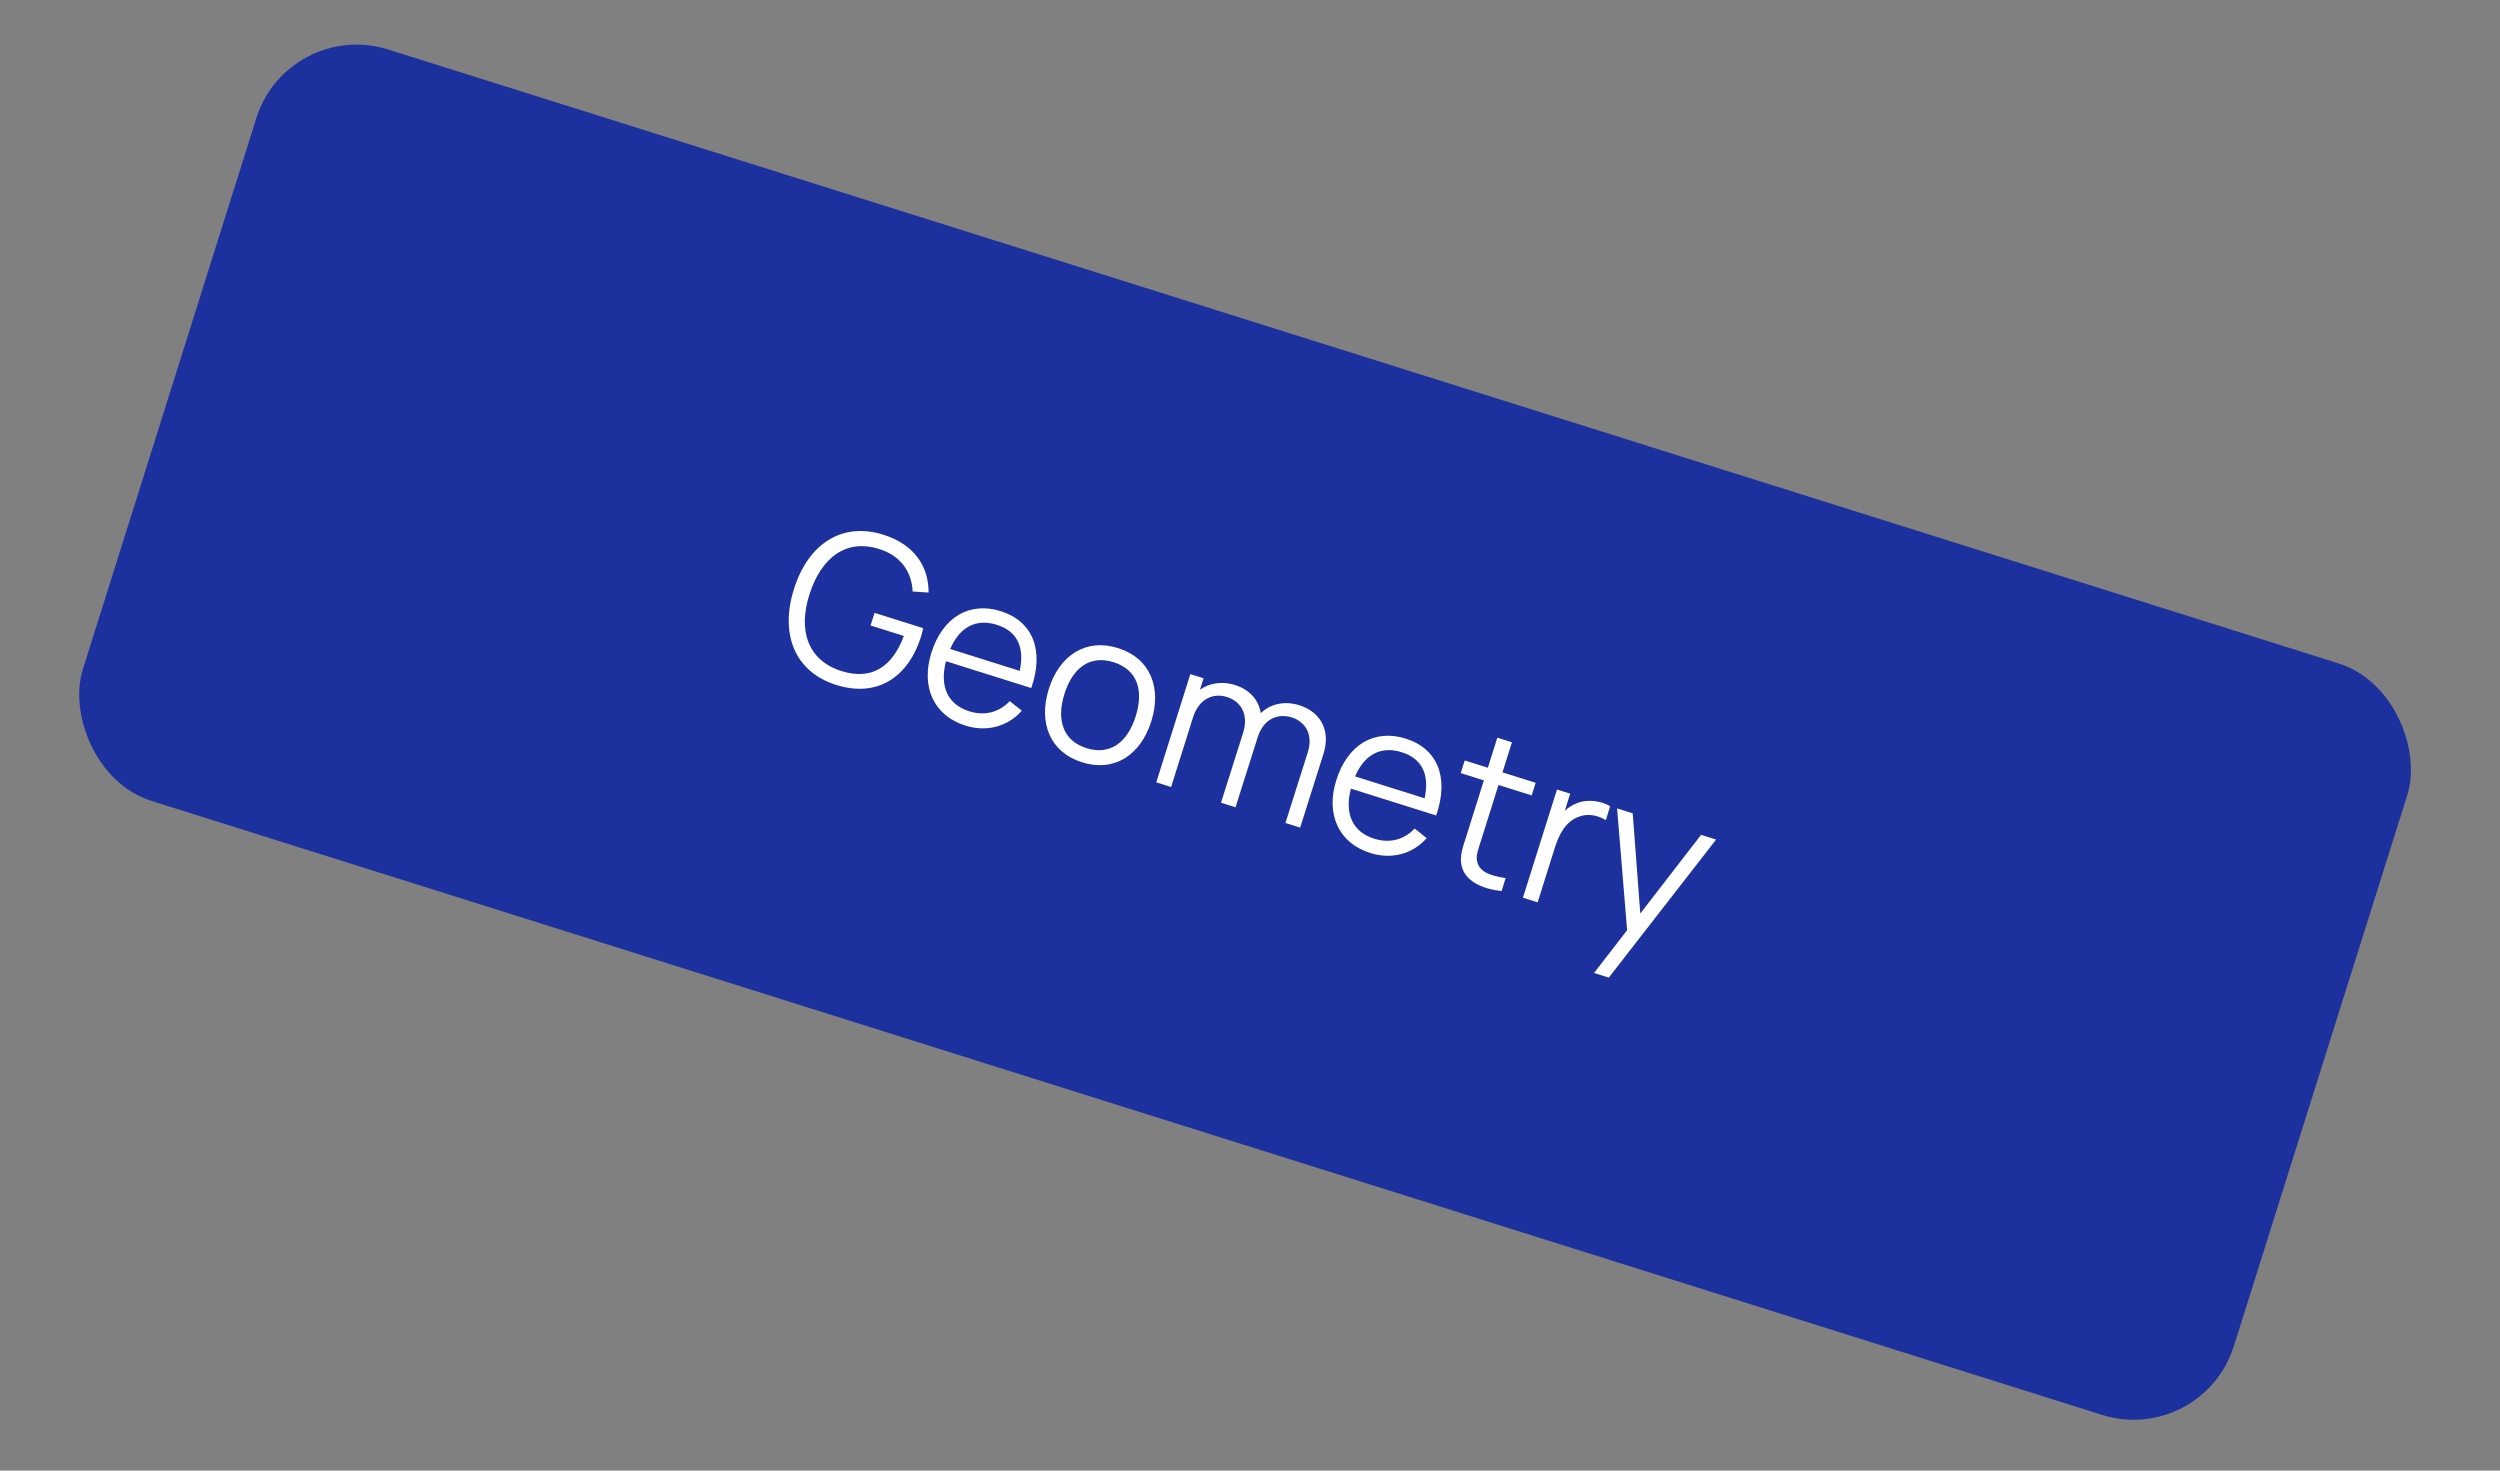 <?xml version="1.0" encoding="UTF-8"?> <svg xmlns="http://www.w3.org/2000/svg" width="238" height="140" viewBox="0 0 238 140" fill="none"><rect x="0" y="0" width="238" height="140" fill="#808080" stroke="none"/> <rect x="27.406" y="1.707" width="214.672" height="75" rx="10" transform="rotate(17.472 27.406 1.707)" fill="#1C319E"></rect> <path d="M79.599 65.204C83.634 66.474 86.508 64.338 87.675 60.627C87.718 60.493 87.828 60.109 87.892 59.804L83.257 58.345L82.878 59.547L86.045 60.544C84.981 63.427 83.024 64.814 80.08 63.877C76.862 62.843 75.962 59.971 77.072 56.546C78.181 53.121 80.512 51.244 83.73 52.278C85.752 52.914 86.802 54.44 86.885 56.311L88.404 56.411C88.403 53.884 87.018 51.824 84.099 50.905C80.169 49.668 76.943 51.757 75.584 56.078C74.215 60.427 75.707 63.979 79.599 65.204Z" fill="white"></path> <path d="M91.906 69.076C93.9 69.704 95.89 69.208 97.278 67.664L96.13 66.747C95.086 67.834 93.741 68.176 92.272 67.713C90.221 67.068 89.43 65.352 90.06 62.95L98.177 65.504C99.426 61.903 98.323 59.145 95.271 58.184C92.294 57.248 89.733 58.758 88.67 62.135C87.644 65.397 88.901 68.131 91.906 69.076ZM90.458 61.785C91.358 59.689 92.919 58.859 94.903 59.484C96.821 60.087 97.567 61.58 97.078 63.869L90.458 61.785Z" fill="white"></path> <path d="M103.008 72.57C106.061 73.531 108.586 71.903 109.606 68.66C110.609 65.474 109.521 62.668 106.43 61.696C103.416 60.747 100.869 62.346 99.848 65.59C98.843 68.785 99.937 71.604 103.008 72.57ZM101.336 66.058C102.093 63.654 103.699 62.314 106.007 63.041C108.277 63.755 108.899 65.712 108.118 68.192C107.353 70.624 105.721 71.945 103.432 71.225C101.2 70.523 100.556 68.538 101.336 66.058Z" fill="white"></path> <path d="M124.51 71.589L122.373 78.349L123.775 78.79L125.997 71.763C126.681 69.588 125.768 67.791 123.689 67.137C122.315 66.705 120.966 66.993 120.023 67.892C119.824 66.592 118.919 65.636 117.565 65.21C116.344 64.826 115.139 65.023 114.236 65.662L114.578 64.574L113.319 64.178L110.077 74.48L111.489 74.924L113.581 68.276C114.088 66.663 115.375 65.905 116.806 66.355C118.227 66.802 118.863 68.114 118.347 69.754L116.239 76.419L117.622 76.854L119.724 70.209C120.327 68.291 121.795 67.925 122.968 68.294C124.323 68.72 125.012 69.996 124.51 71.589Z" fill="white"></path> <path d="M130.453 81.206C132.446 81.833 134.437 81.338 135.824 79.793L134.677 78.877C133.632 79.963 132.288 80.305 130.819 79.843C128.768 79.198 127.977 77.481 128.607 75.079L136.724 77.634C137.973 74.032 136.87 71.274 133.817 70.314C130.841 69.377 128.28 70.888 127.217 74.265C126.19 77.527 127.448 80.261 130.453 81.206ZM129.004 73.915C129.905 71.819 131.466 70.989 133.45 71.614C135.368 72.217 136.114 73.71 135.624 75.998L129.004 73.915Z" fill="white"></path> <path d="M142.952 84.825L143.339 83.594C141.786 83.368 140.802 82.963 140.614 81.961C140.504 81.444 140.713 80.912 140.986 80.044L142.658 74.731L145.816 75.725L146.194 74.523L143.036 73.529L143.937 70.668L142.544 70.229L141.644 73.091L139.44 72.398L139.062 73.6L141.266 74.293L139.576 79.663C139.258 80.674 138.979 81.394 139.114 82.265C139.359 83.851 141.092 84.638 142.952 84.825Z" fill="white"></path> <path d="M144.982 85.463L146.384 85.905L148.002 80.763C148.389 79.533 148.981 78.251 150.266 77.765C151.203 77.388 152.168 77.65 152.874 78.072L153.289 76.755C152.455 76.241 151.104 76.036 150.071 76.487C149.703 76.623 149.312 76.867 148.969 77.189L149.483 75.558L148.224 75.162L144.982 85.463Z" fill="white"></path> <path d="M151.754 92.627L153.156 93.068L163.372 79.928L161.941 79.478L156.156 86.967L155.435 77.431L153.947 76.963L154.902 88.554L151.754 92.627Z" fill="white"></path> </svg> 